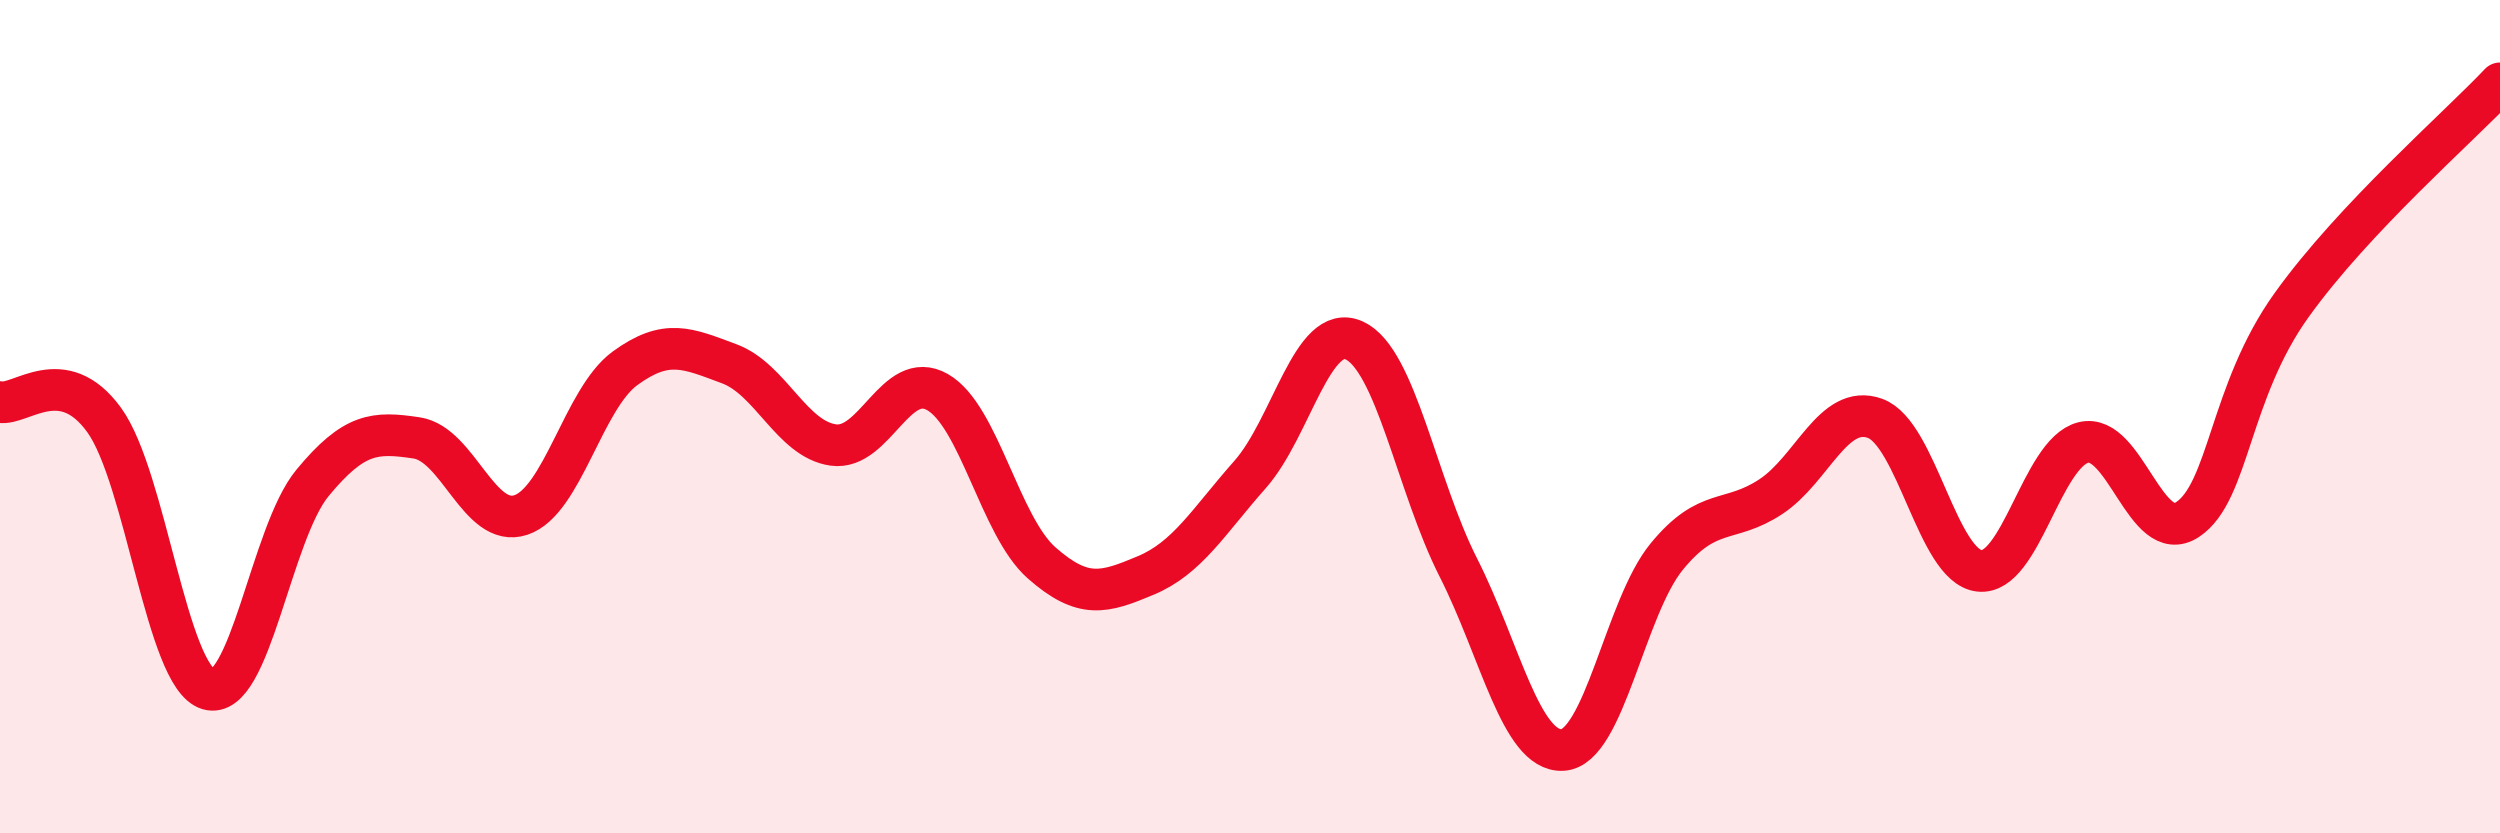 
    <svg width="60" height="20" viewBox="0 0 60 20" xmlns="http://www.w3.org/2000/svg">
      <path
        d="M 0,9.65 C 0.5,9.74 1.5,8.7 2.5,10.08 C 3.5,11.46 4,16.24 5,16.54 C 6,16.84 6.5,12.8 7.5,11.59 C 8.5,10.38 9,10.36 10,10.51 C 11,10.66 11.5,12.69 12.5,12.36 C 13.5,12.03 14,9.57 15,8.84 C 16,8.11 16.5,8.36 17.5,8.73 C 18.5,9.1 19,10.54 20,10.68 C 21,10.82 21.5,8.84 22.5,9.41 C 23.5,9.98 24,12.63 25,13.51 C 26,14.39 26.5,14.23 27.5,13.81 C 28.5,13.39 29,12.52 30,11.39 C 31,10.26 31.5,7.72 32.5,8.17 C 33.5,8.62 34,11.65 35,13.62 C 36,15.59 36.5,18.05 37.5,18 C 38.5,17.95 39,14.58 40,13.36 C 41,12.14 41.5,12.58 42.5,11.92 C 43.5,11.26 44,9.68 45,10.04 C 46,10.4 46.5,13.58 47.5,13.7 C 48.5,13.82 49,10.87 50,10.62 C 51,10.37 51.5,13.13 52.5,12.47 C 53.5,11.81 53.5,9.41 55,7.32 C 56.5,5.23 59,3.06 60,2L60 20L0 20Z"
        fill="#EB0A25"
        opacity="0.1"
        stroke-linecap="round"
        stroke-linejoin="round"
      />
      <path
        d="M 0,9.65 C 0.5,9.74 1.5,8.7 2.5,10.08 C 3.5,11.46 4,16.24 5,16.54 C 6,16.84 6.5,12.8 7.5,11.59 C 8.5,10.38 9,10.36 10,10.51 C 11,10.66 11.5,12.69 12.5,12.36 C 13.5,12.03 14,9.57 15,8.84 C 16,8.11 16.5,8.36 17.5,8.73 C 18.5,9.1 19,10.54 20,10.68 C 21,10.82 21.5,8.84 22.5,9.41 C 23.5,9.98 24,12.63 25,13.51 C 26,14.39 26.5,14.23 27.5,13.81 C 28.5,13.39 29,12.52 30,11.39 C 31,10.26 31.5,7.72 32.5,8.17 C 33.5,8.62 34,11.65 35,13.62 C 36,15.59 36.5,18.05 37.5,18 C 38.5,17.95 39,14.58 40,13.36 C 41,12.14 41.5,12.58 42.5,11.92 C 43.5,11.26 44,9.68 45,10.04 C 46,10.4 46.5,13.58 47.5,13.7 C 48.5,13.82 49,10.87 50,10.62 C 51,10.37 51.5,13.13 52.5,12.47 C 53.5,11.81 53.5,9.41 55,7.32 C 56.5,5.23 59,3.06 60,2"
        stroke="#EB0A25"
        stroke-width="1"
        fill="none"
        stroke-linecap="round"
        stroke-linejoin="round"
      />
    </svg>
  